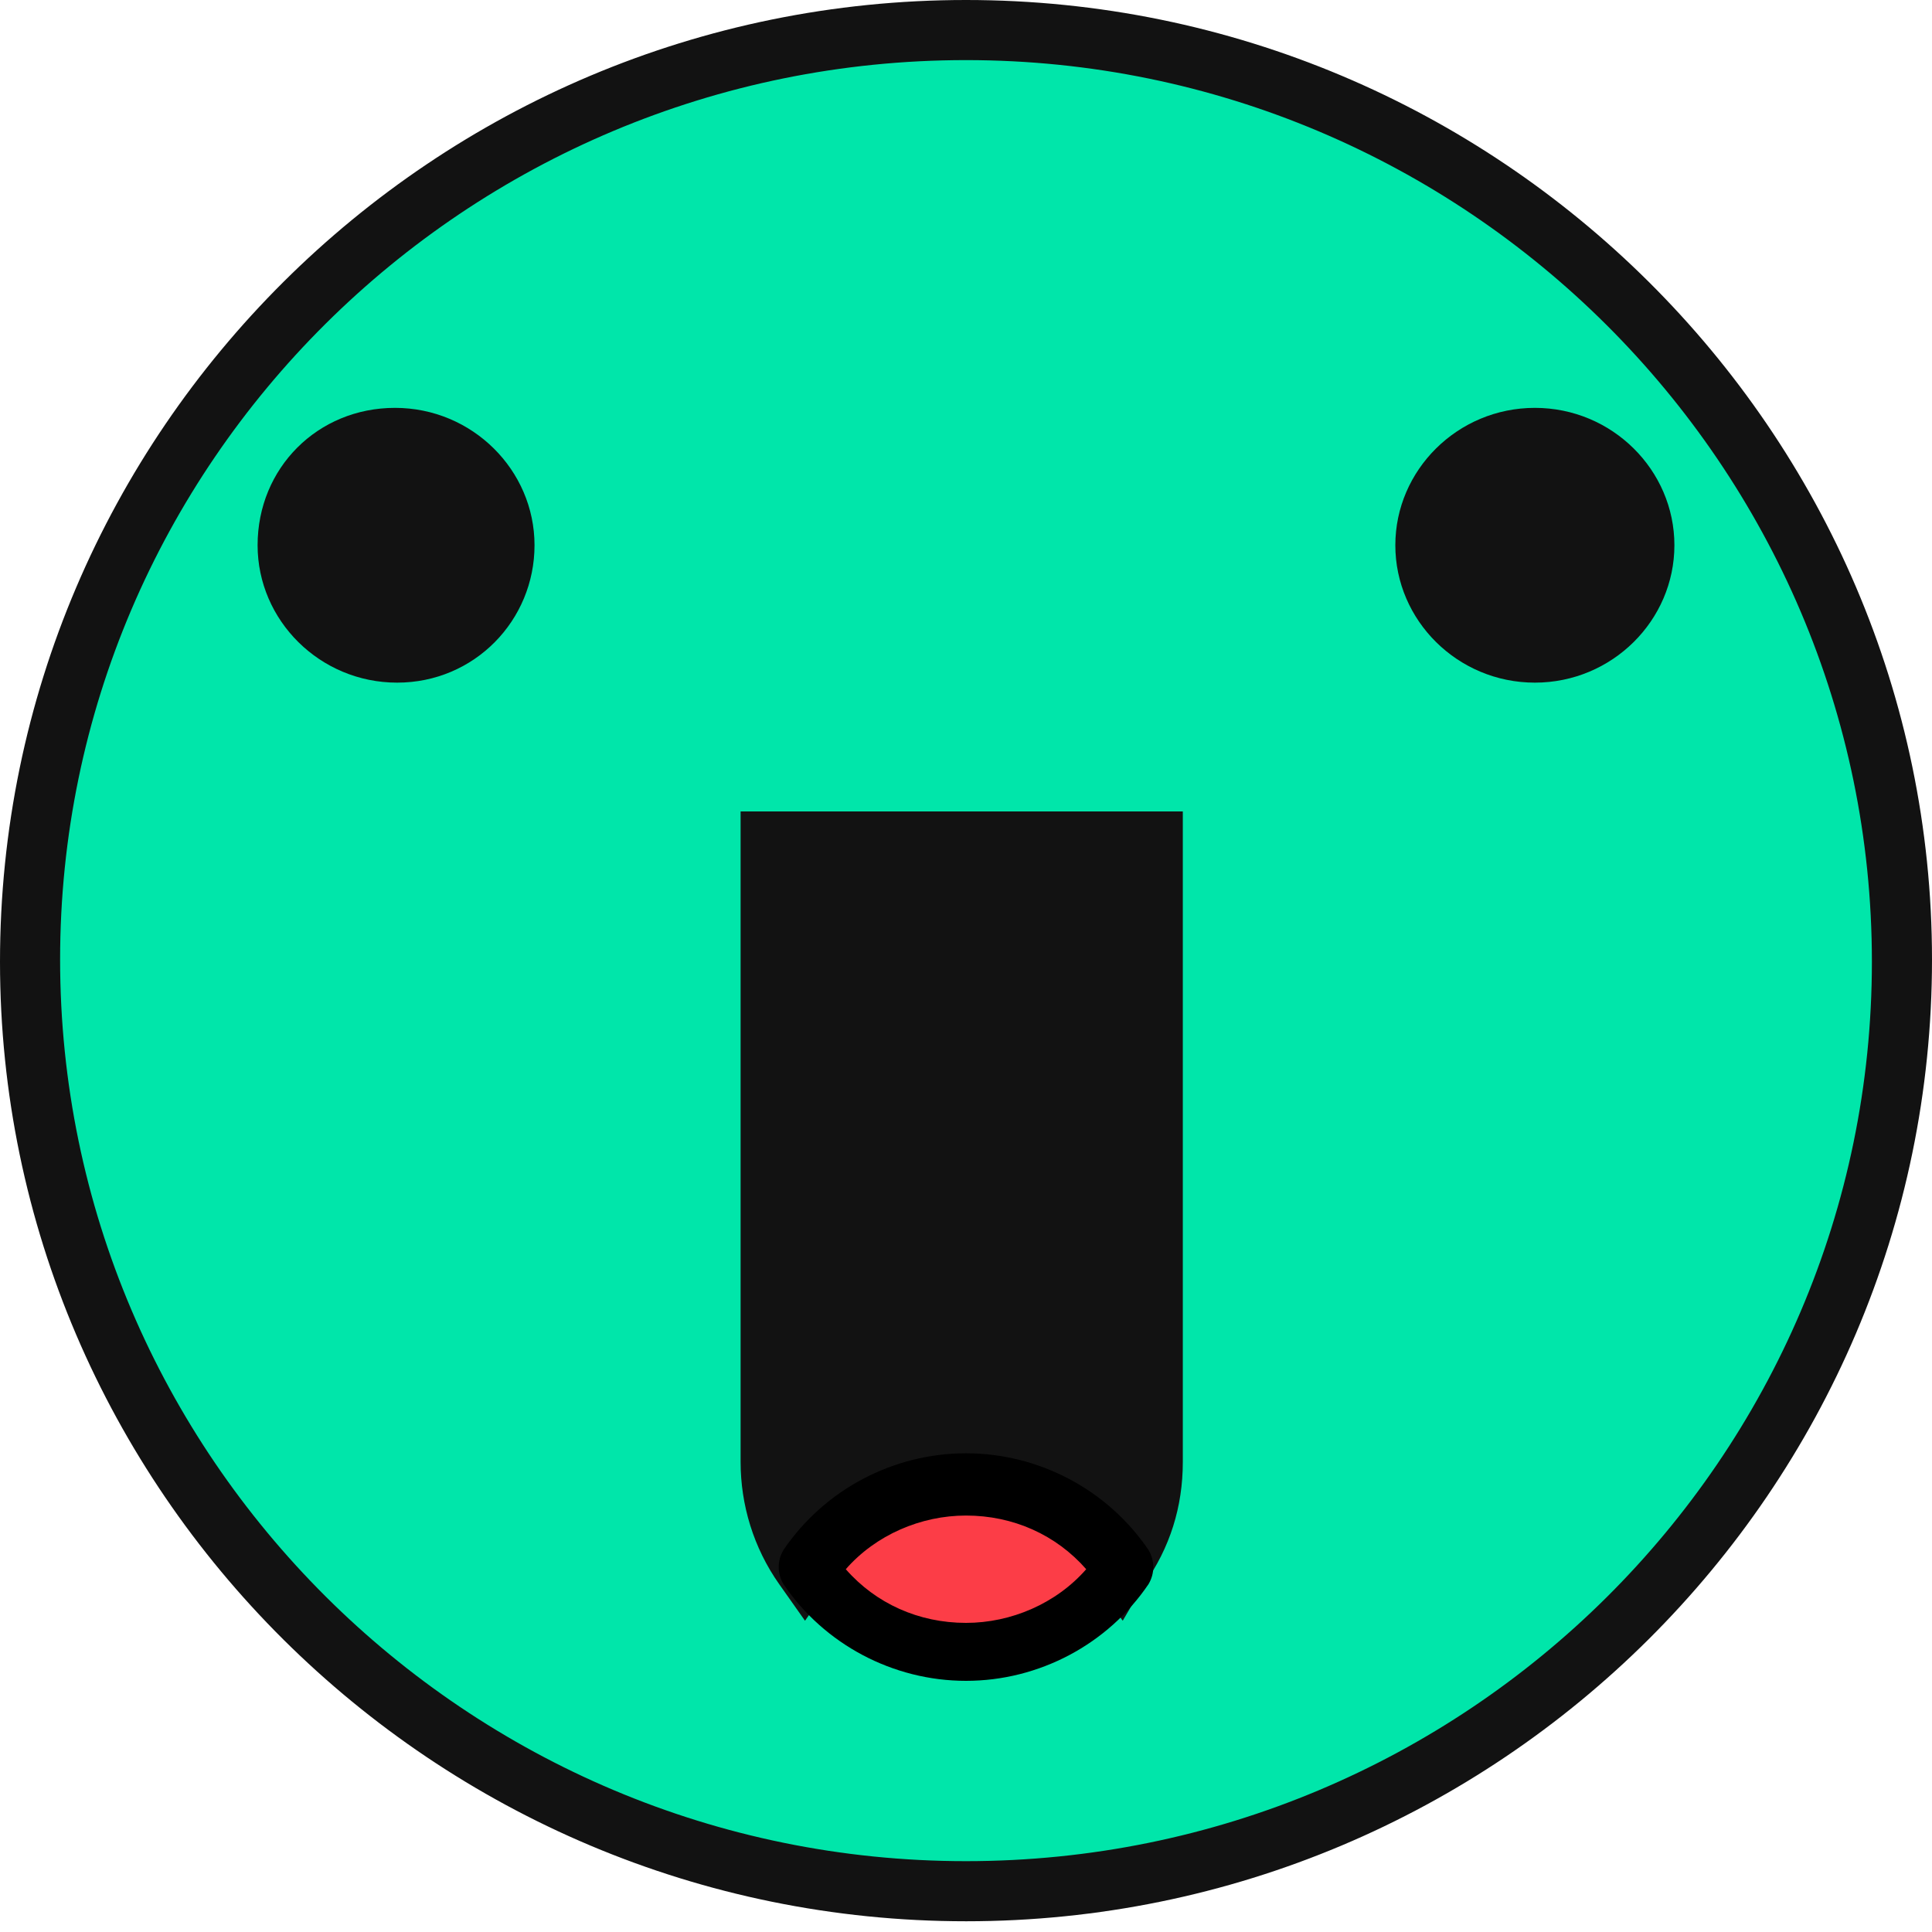 <svg width="90" height="90" viewBox="0 0 90 90" fill="none" xmlns="http://www.w3.org/2000/svg">
    <path d="M2.4 44.7C2.4 21.2 21.5 2.1 45 2.1s42.6 19.1 42.6 42.6S68.5 87.3 45 87.3 2.4 68.3 2.4 44.7z" fill="#00E6AA"/>
    <path d="M78 25.4c0-3.5-2.9-6.4-6.5-6.4S65 21.9 65 25.4c0 3.5 2.9 6.4 6.5 6.4s6.5-2.9 6.5-6.4z" fill="#121212"/>
    <path d="M24.9 25.4c0-3.5-2.9-6.4-6.5-6.4S12 21.8 12 25.4c0 3.5 2.9 6.4 6.5 6.4s6.4-2.9 6.4-6.4z" fill="#121212"/>
    <path d="M45 2.8C21.7 2.8 2.8 21.6 2.8 44.7c0 23.1 18.9 42 42.2 42 23.3 0 42.2-18.8 42.2-41.9 0-23.1-18.9-42-42.2-42zm0 86.7c-24.8 0-45-20.1-45-44.7C0 20.1 20.2 0 45 0s45 20.1 45 44.7c0 24.7-20.2 44.8-45 44.8z" fill="#121212"/>
    <path d="M53.9 39.2H36.1v28.9c0 1.8.6 3.5 1.5 5 1.6-2.3 4.3-3.9 7.3-3.9 3.1 0 5.7 1.5 7.3 3.9 1-1.4 1.5-3.1 1.5-5V39.2h.2z" fill="#121212"/>
    <path d="M37.5 40.6v27.5c0 .9.1 1.7.4 2.5 1.9-1.8 4.4-2.8 7-2.8 2.6 0 5.2 1 7 2.8.3-.8.4-1.6.4-2.5V40.6H37.5zm14.8 34.9l-1.2-1.7c-1.4-2-3.7-3.3-6.2-3.3s-4.8 1.2-6.2 3.3l-1.2 1.7-1.2-1.7c-1.2-1.7-1.8-3.7-1.8-5.7V37.8h20.6v30.3c0 2.1-.6 4-1.8 5.7l-1 1.7z" fill="#121212"/>
    <path d="M45 69.2c-3.1 0-5.7 1.5-7.3 3.9C39.3 75.4 42 77 45 77c3.1 0 5.7-1.5 7.3-3.9-1.6-2.4-4.2-3.9-7.3-3.9z" fill="#FC3D47"/>
    <path d="M39.4 73.1c1.4 1.6 3.4 2.5 5.6 2.5 2.1 0 4.2-.9 5.6-2.5-1.4-1.6-3.4-2.5-5.6-2.5-2.1 0-4.2.9-5.6 2.5zm5.6 5.2c-3.4 0-6.6-1.7-8.5-4.5-.3-.5-.3-1.1 0-1.6 1.9-2.8 5.1-4.5 8.5-4.5 3.4 0 6.6 1.7 8.5 4.5.3.5.3 1.1 0 1.6-1.9 2.8-5.1 4.5-8.5 4.5z" fill="#000"/>
</svg>
